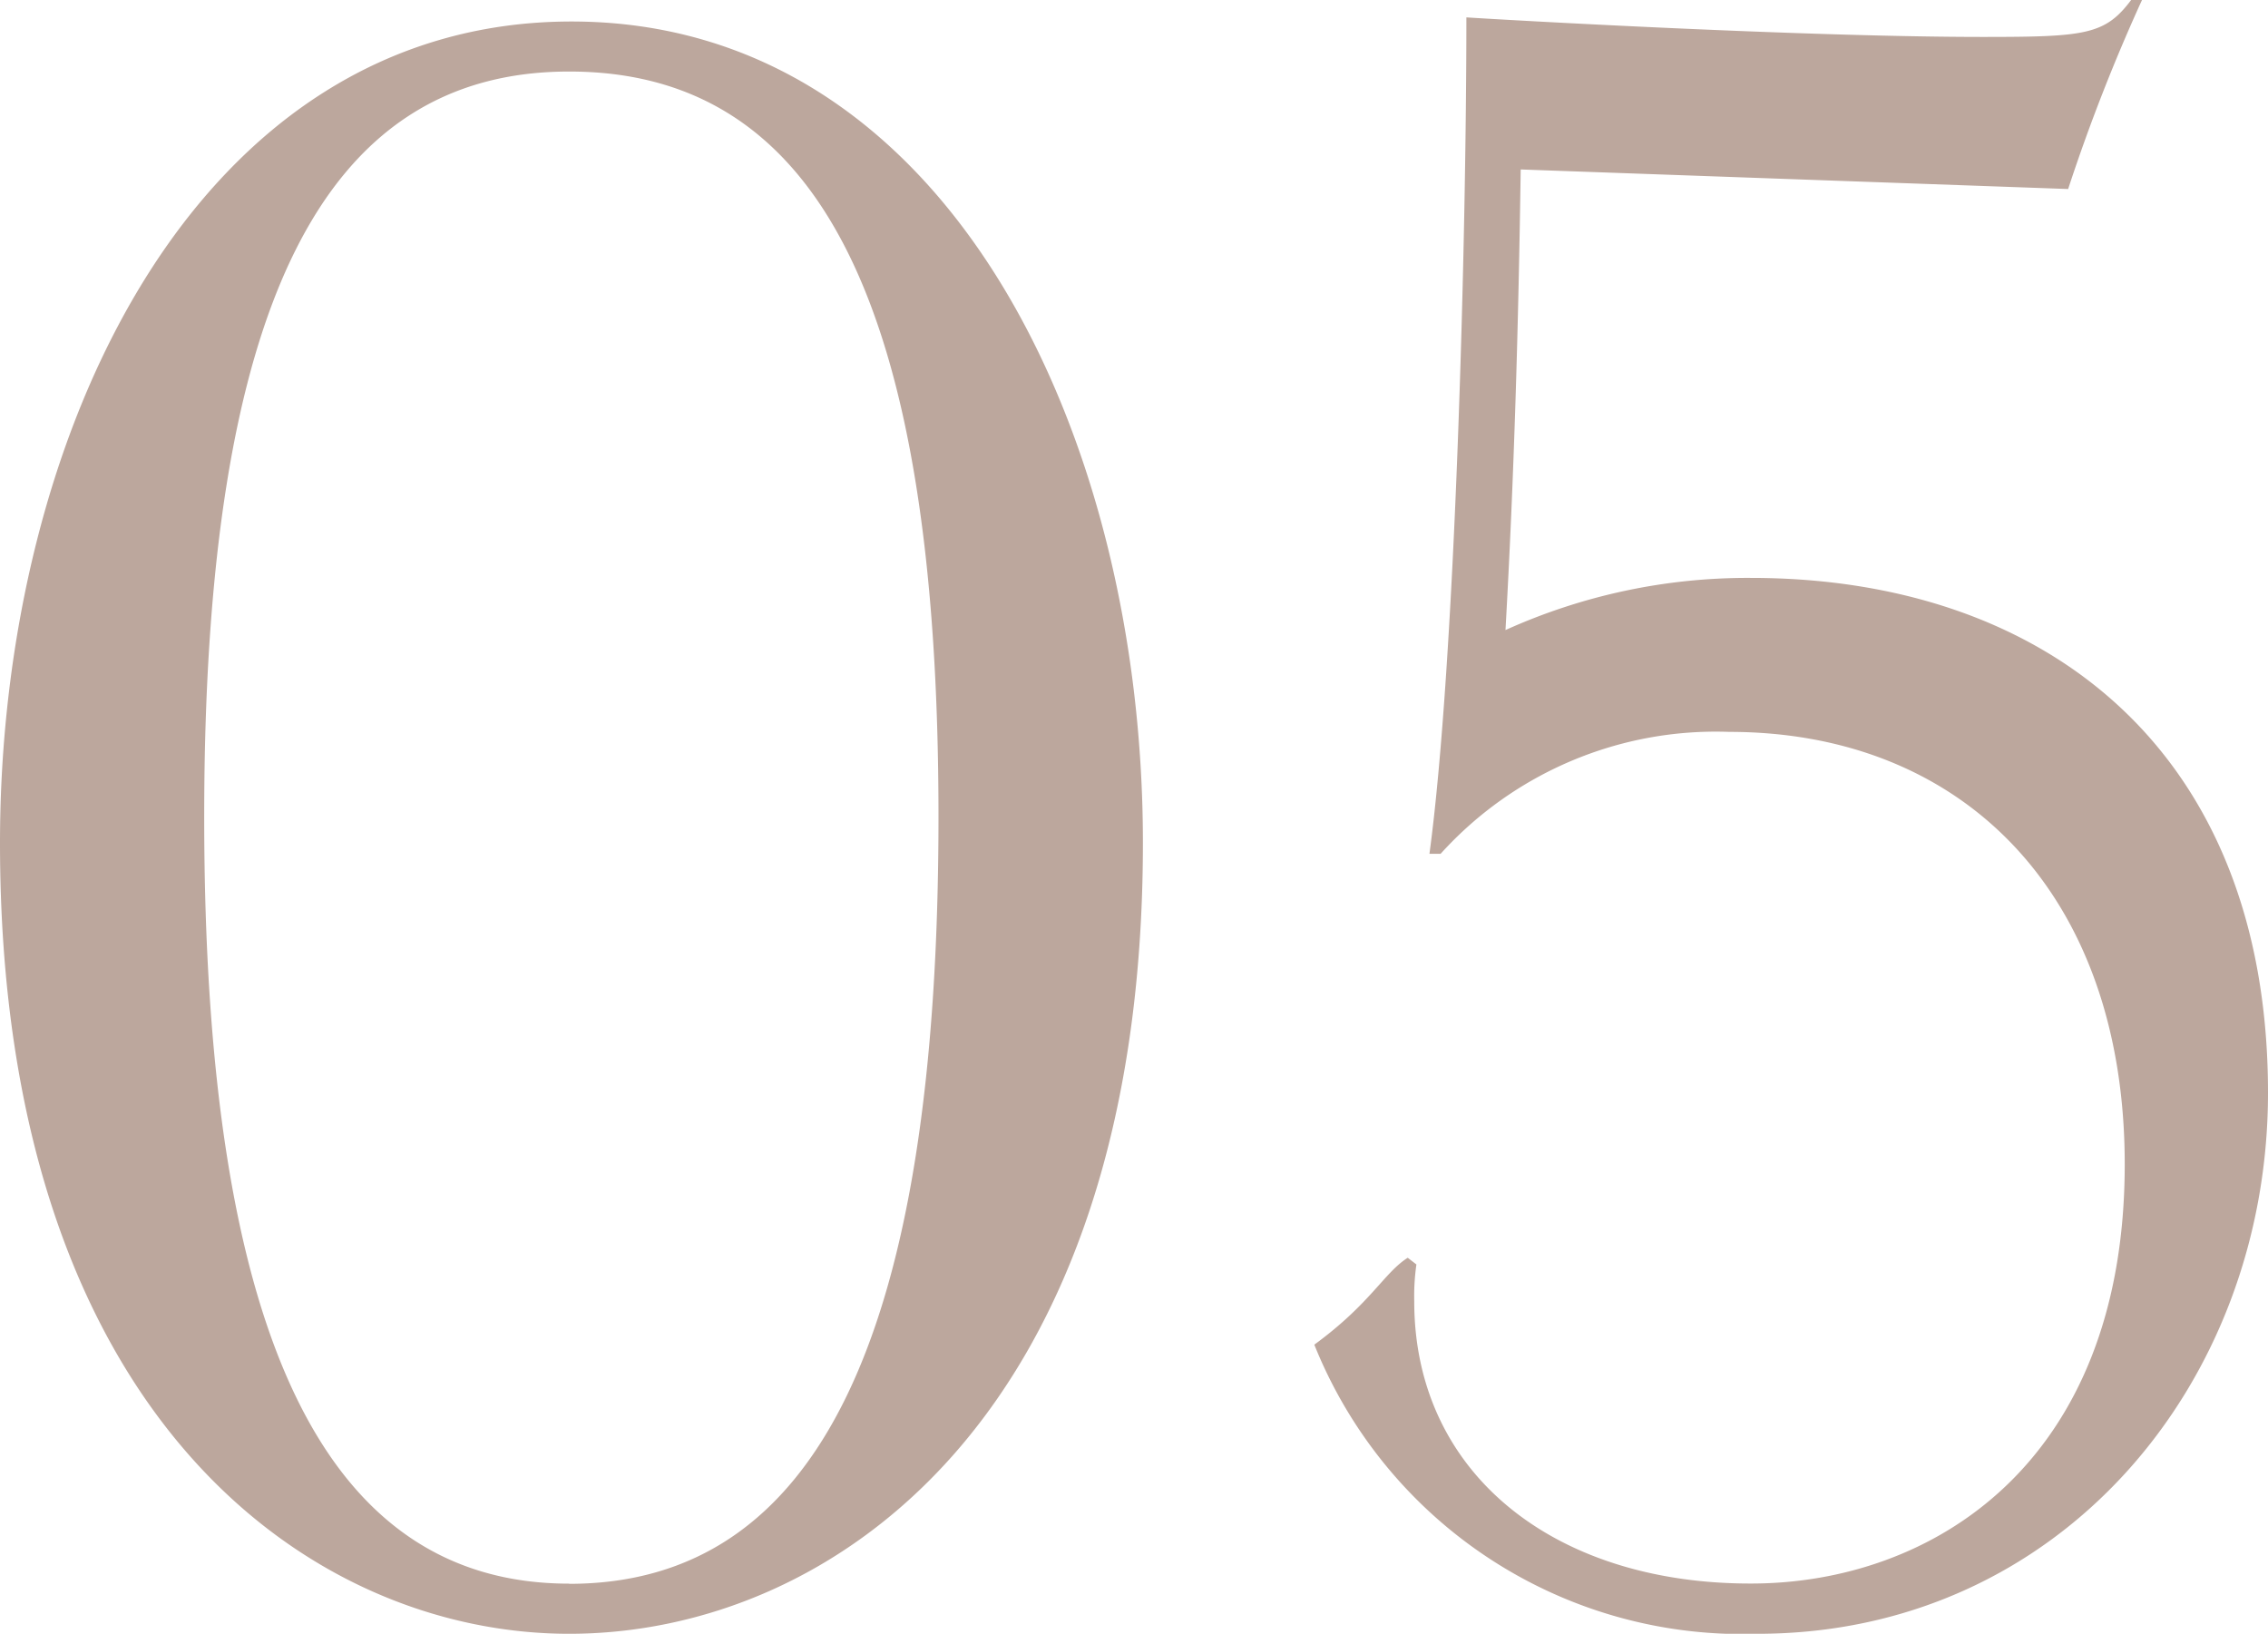 <svg xmlns="http://www.w3.org/2000/svg" width="40.716" height="29.328" viewBox="0 0 40.716 29.328">
  <path id="Path_26" data-name="Path 26" d="M12.129.39c4.719,0,10.3-3.9,10.3-14.2,0-7.332-3.51-14.742-10.257-14.742S1.911-21.138,1.911-13.806C1.911-3.51,7.488.39,12.129.39Zm0-.9c-4.368,0-6.552-4.407-6.552-13.767,0-9.2,2.145-13.377,6.552-13.377,4.485,0,6.63,4.173,6.63,13.377C18.759-4.914,16.575-.507,12.129-.507Zm15.054-5.85c-.429.273-.663.819-1.677,1.56A8.275,8.275,0,0,0,33.462.39c5.421,0,9.165-4.485,9.165-9.711,0-6.162-4.017-9.243-9.282-9.243a10.56,10.56,0,0,0-4.407.936c.156-2.769.234-5.5.273-8.268l9.828.351a32.789,32.789,0,0,1,1.326-3.393H40.17c-.468.624-.819.663-2.652.663-3.276,0-8.7-.312-9.282-.351,0,3.939-.195,11.544-.663,15.015h.2A6.658,6.658,0,0,1,32.955-15.8c4.212,0,7.1,2.925,7.1,7.761,0,5.382-3.471,7.527-6.708,7.527C29.8-.507,27.3-2.5,27.3-5.577a4.011,4.011,0,0,1,.039-.663Z" transform="translate(-1.911 28.938)" fill="#bca79d"/>
</svg>
